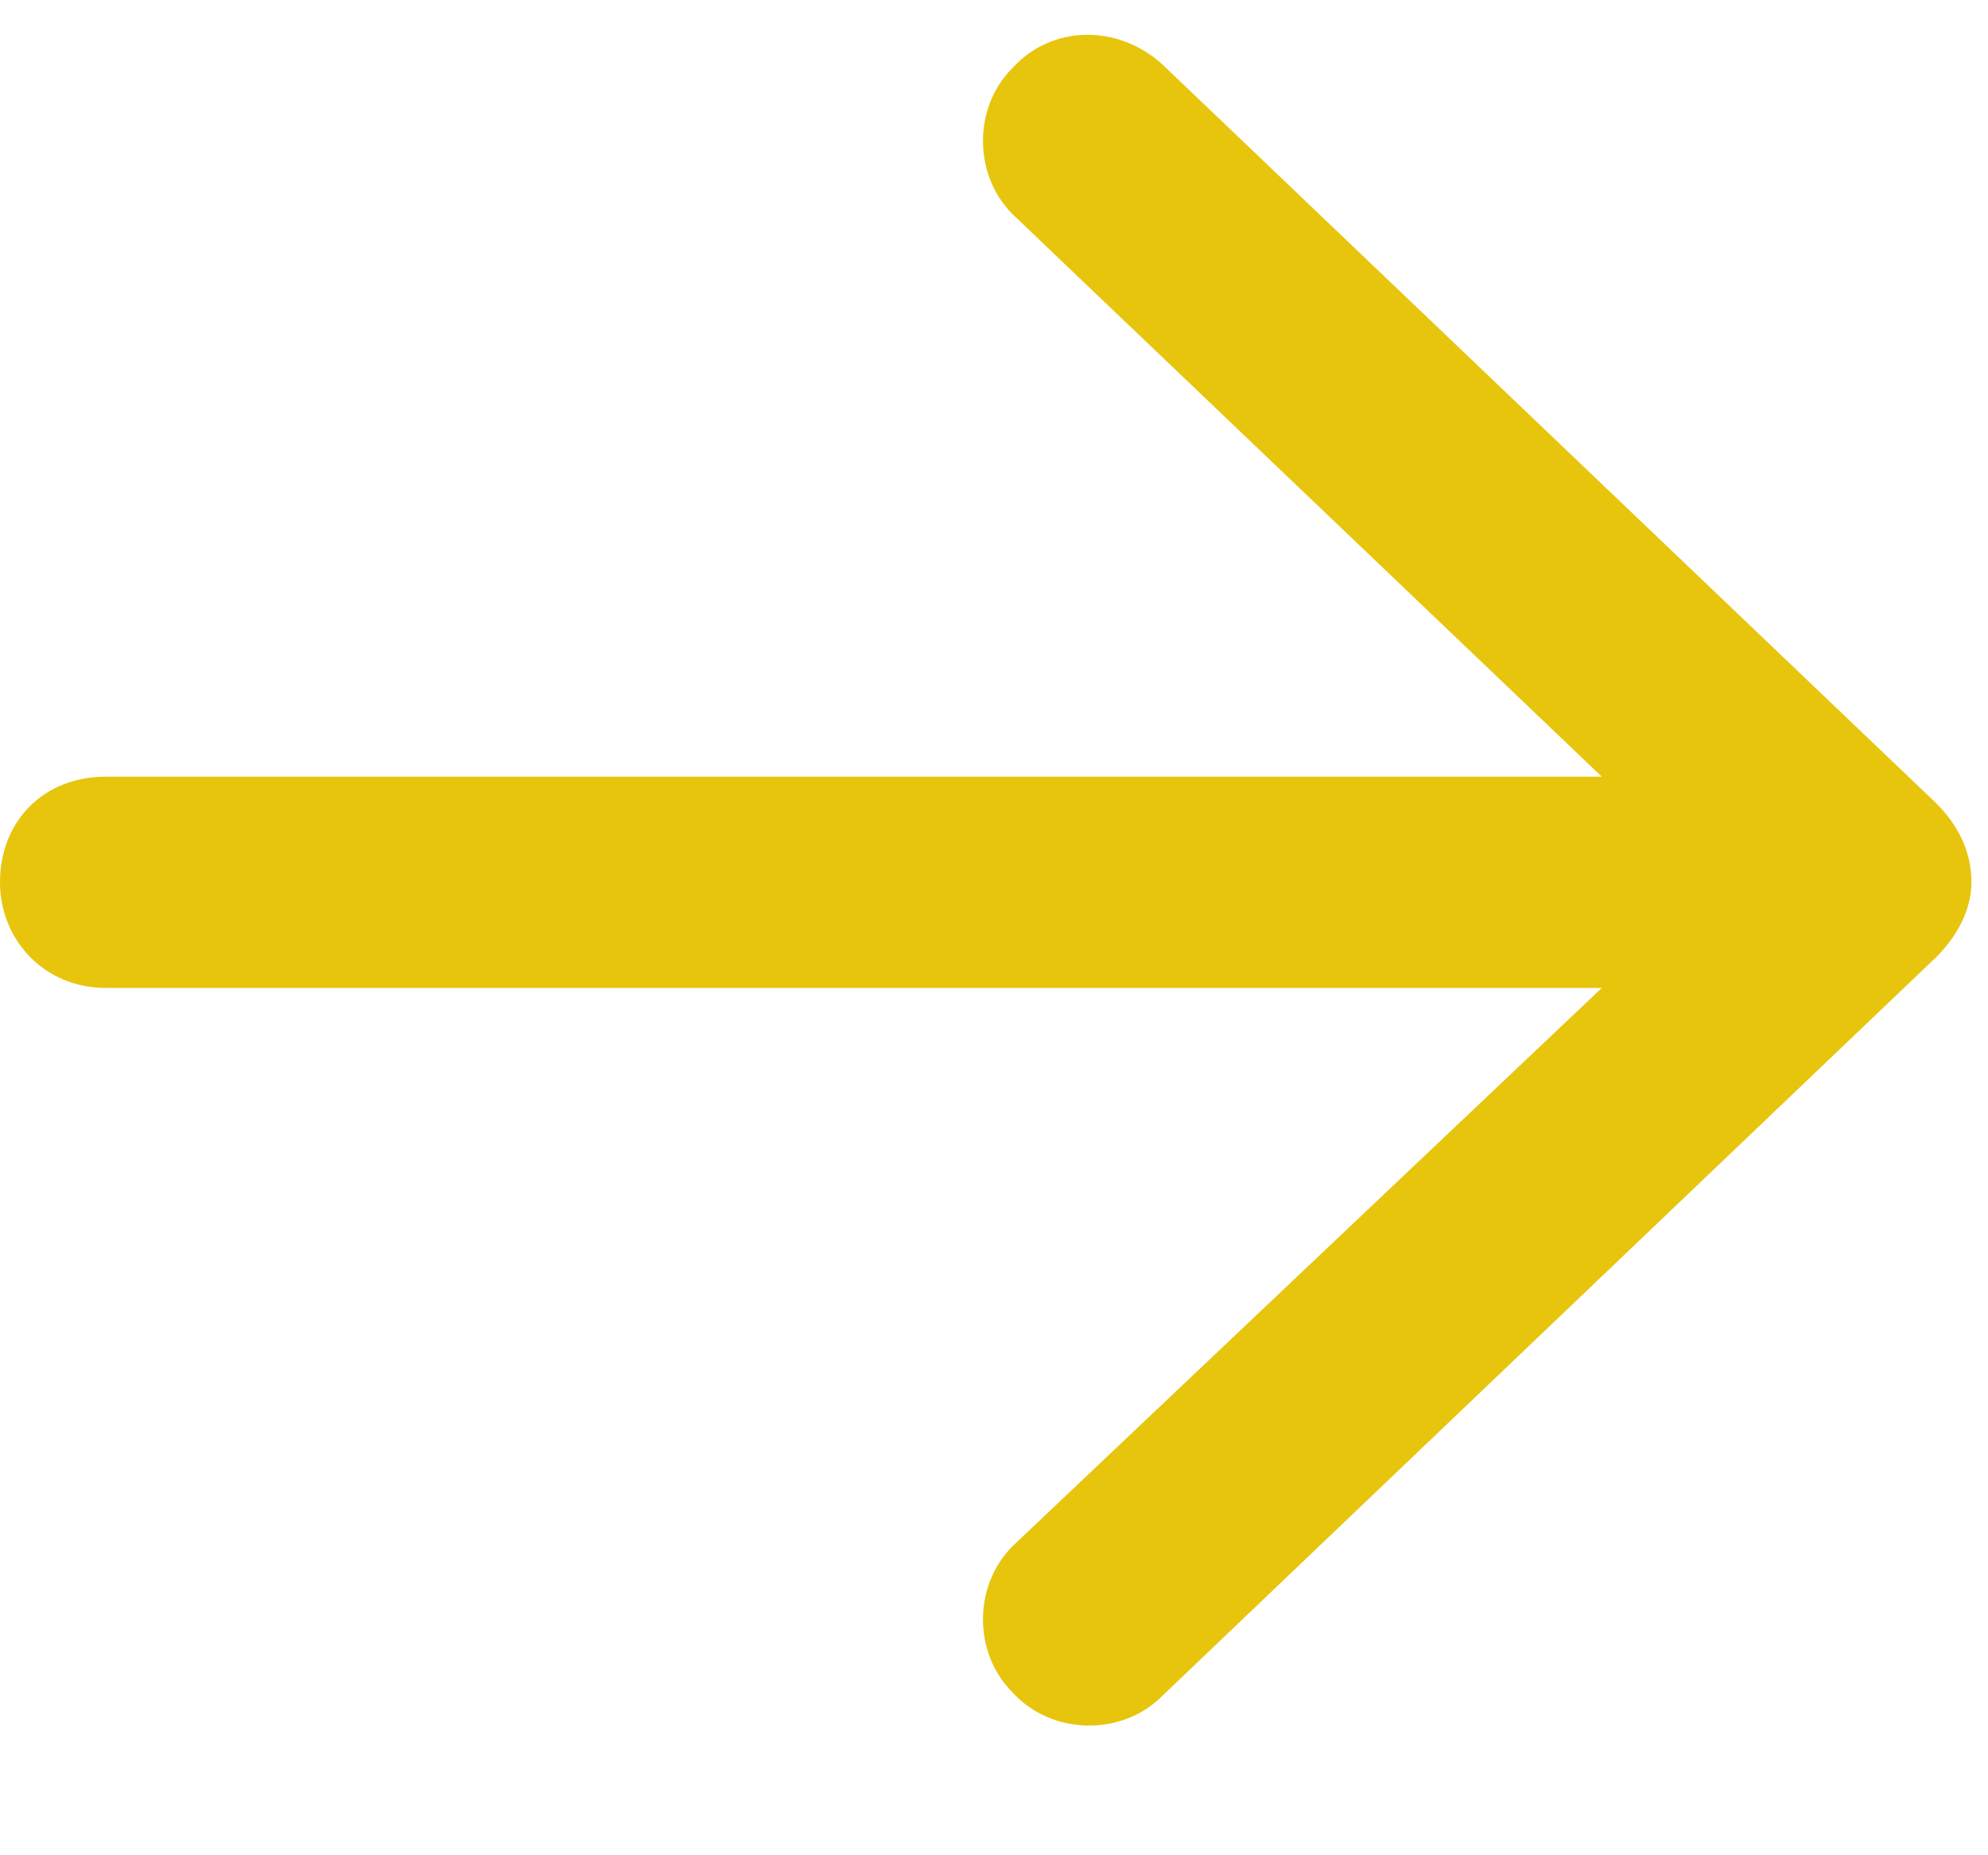 <svg width="15" height="14" viewBox="0 0 15 14" fill="none" xmlns="http://www.w3.org/2000/svg">
<path d="M8.766 0.482L14.609 6.061C14.775 6.227 14.875 6.426 14.875 6.658C14.875 6.857 14.775 7.057 14.609 7.223L8.766 12.801C8.467 13.1 7.936 13.1 7.637 12.768C7.338 12.469 7.338 11.938 7.67 11.639L12.086 7.455H0.797C0.332 7.455 0 7.09 0 6.658C0 6.193 0.332 5.861 0.797 5.861H12.086L7.67 1.645C7.338 1.346 7.338 0.814 7.637 0.516C7.936 0.184 8.434 0.184 8.766 0.482Z" fill="#E7C50D"/>
</svg>
